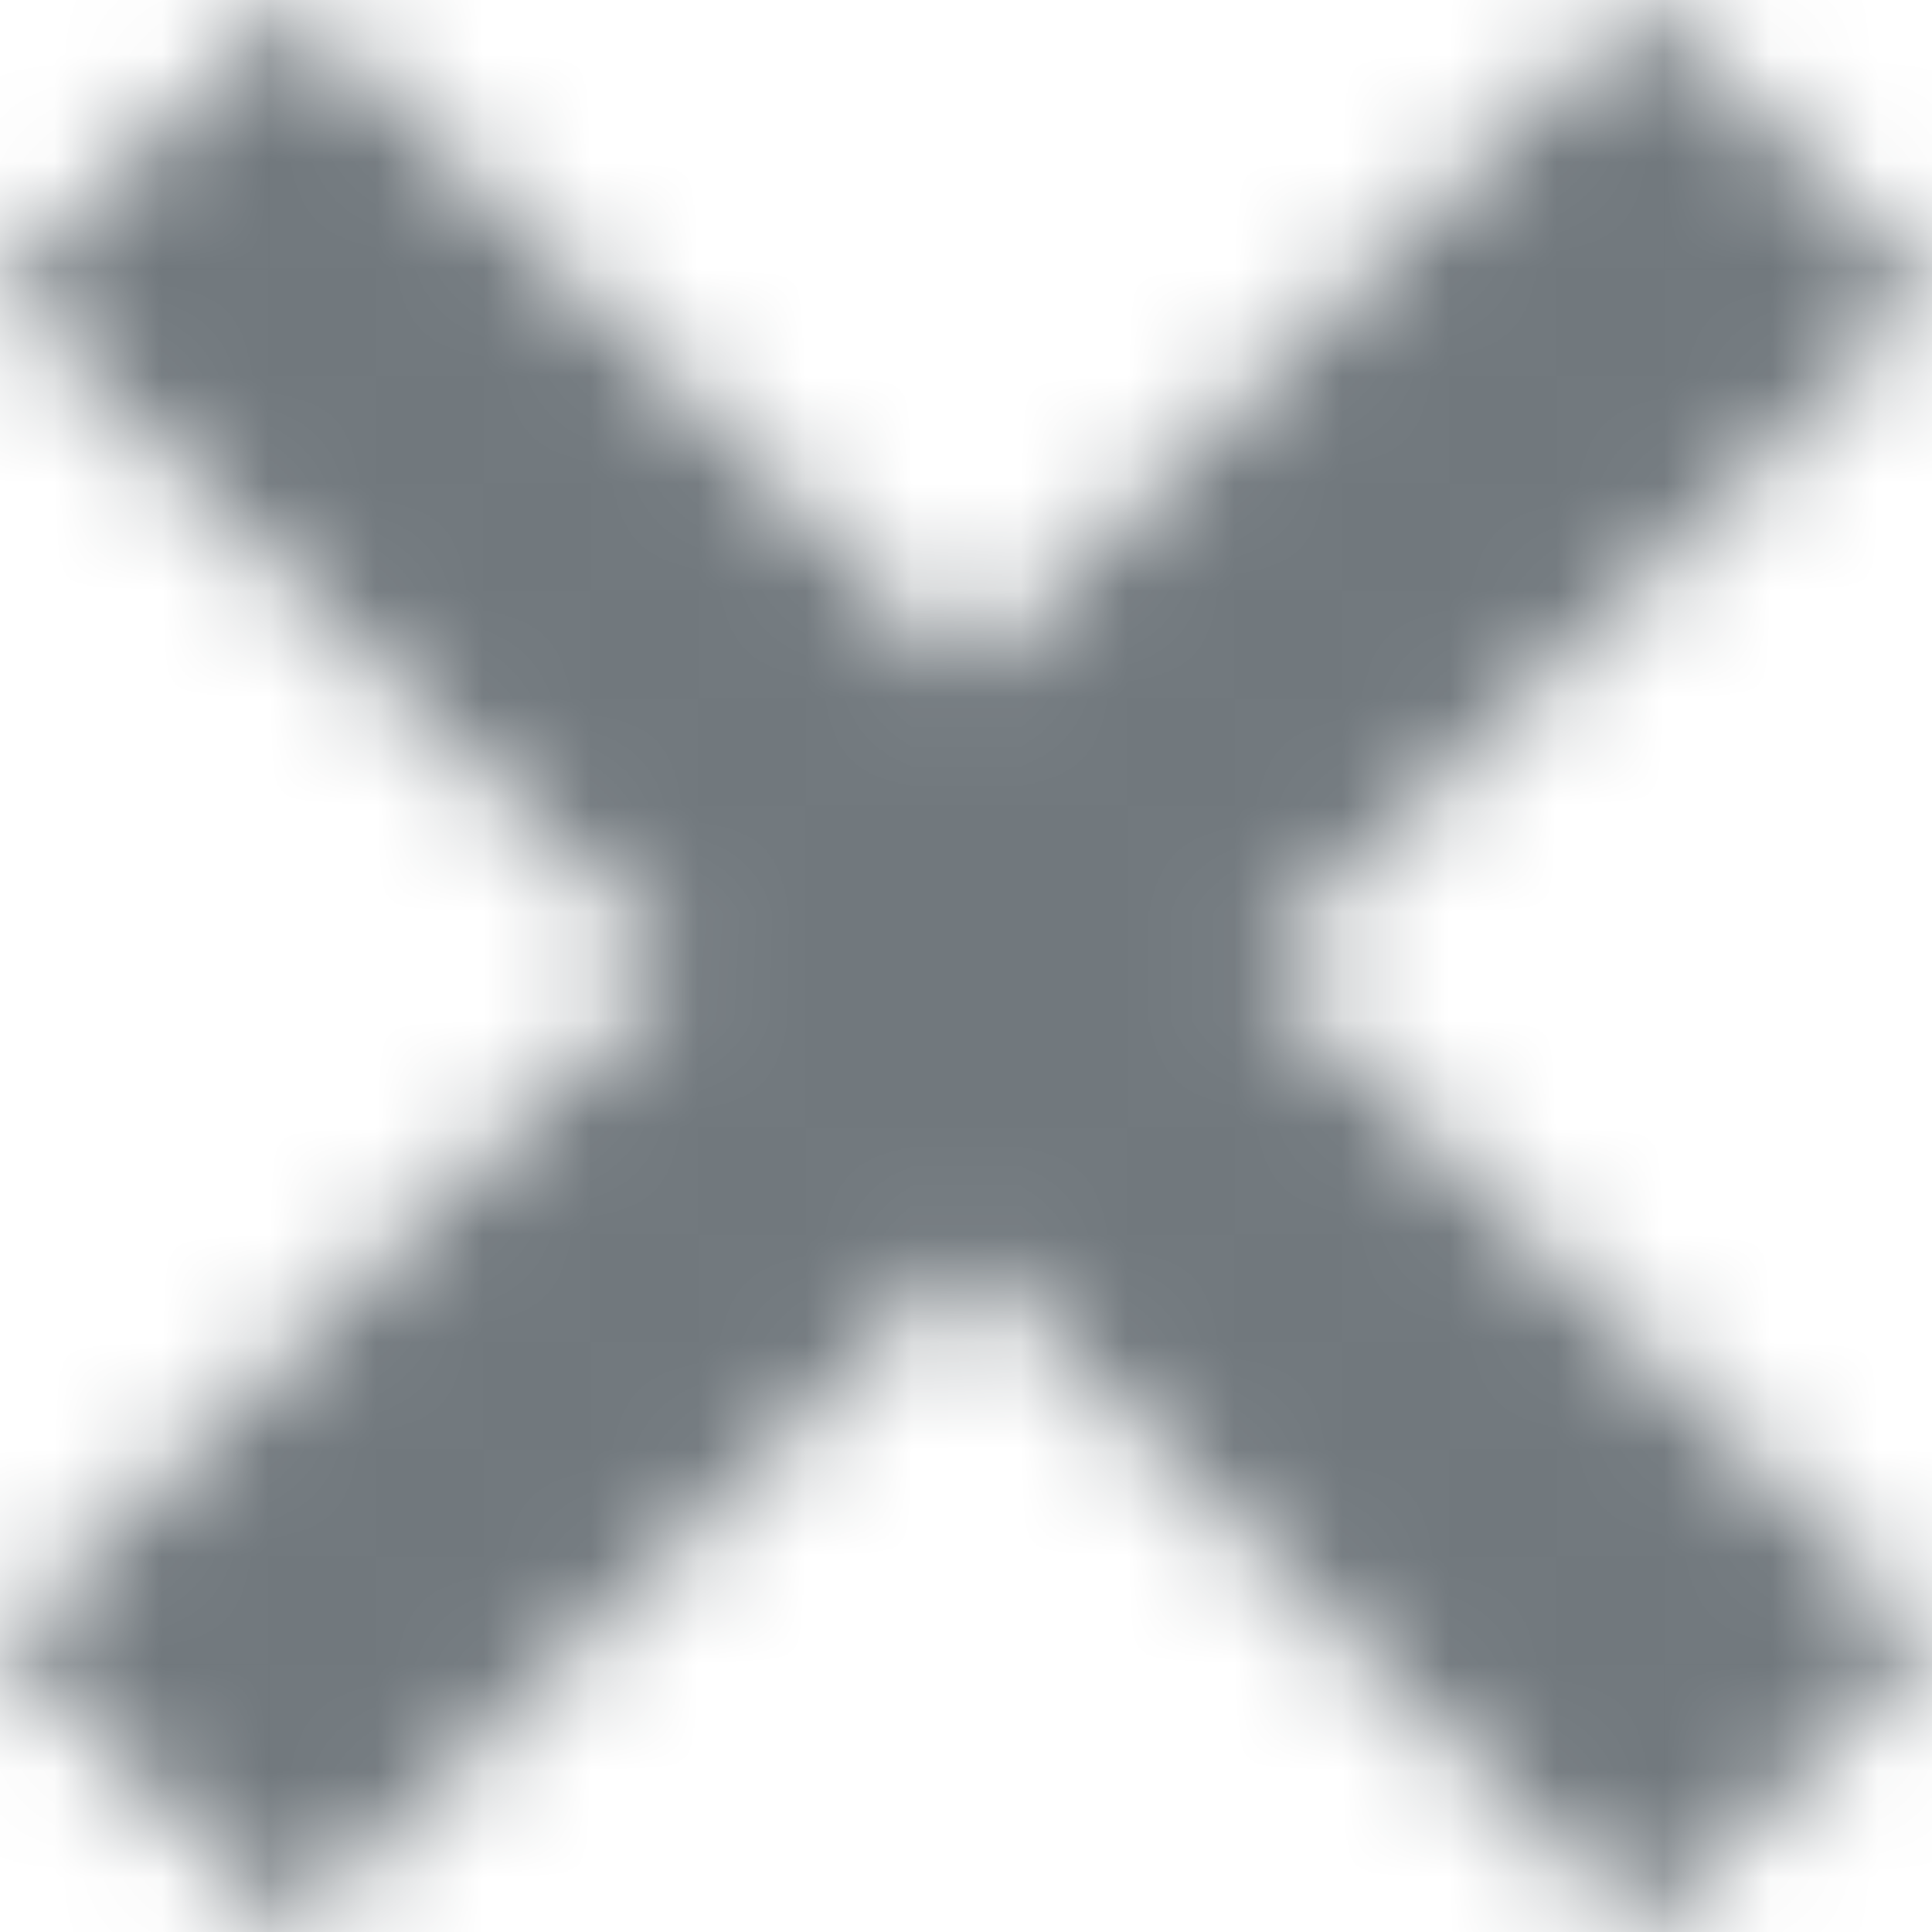<svg width="18" height="18" viewBox="0 0 18 18" fill="none" xmlns="http://www.w3.org/2000/svg">
<mask id="mask0" mask-type="alpha" maskUnits="userSpaceOnUse" x="0" y="0" width="19" height="18">
<path fill-rule="evenodd" clip-rule="evenodd" d="M18.002 2.704L15.296 0L9.002 6.296L2.706 0L0 2.704L6.296 9L0 15.296L2.706 18L9.002 11.706L15.296 18L18.002 15.296L11.706 9L18.002 2.704Z" fill="white"/>
</mask>
<g mask="url(#mask0)">
<rect width="18" height="18" fill="#71787D"/>
</g>
</svg>
